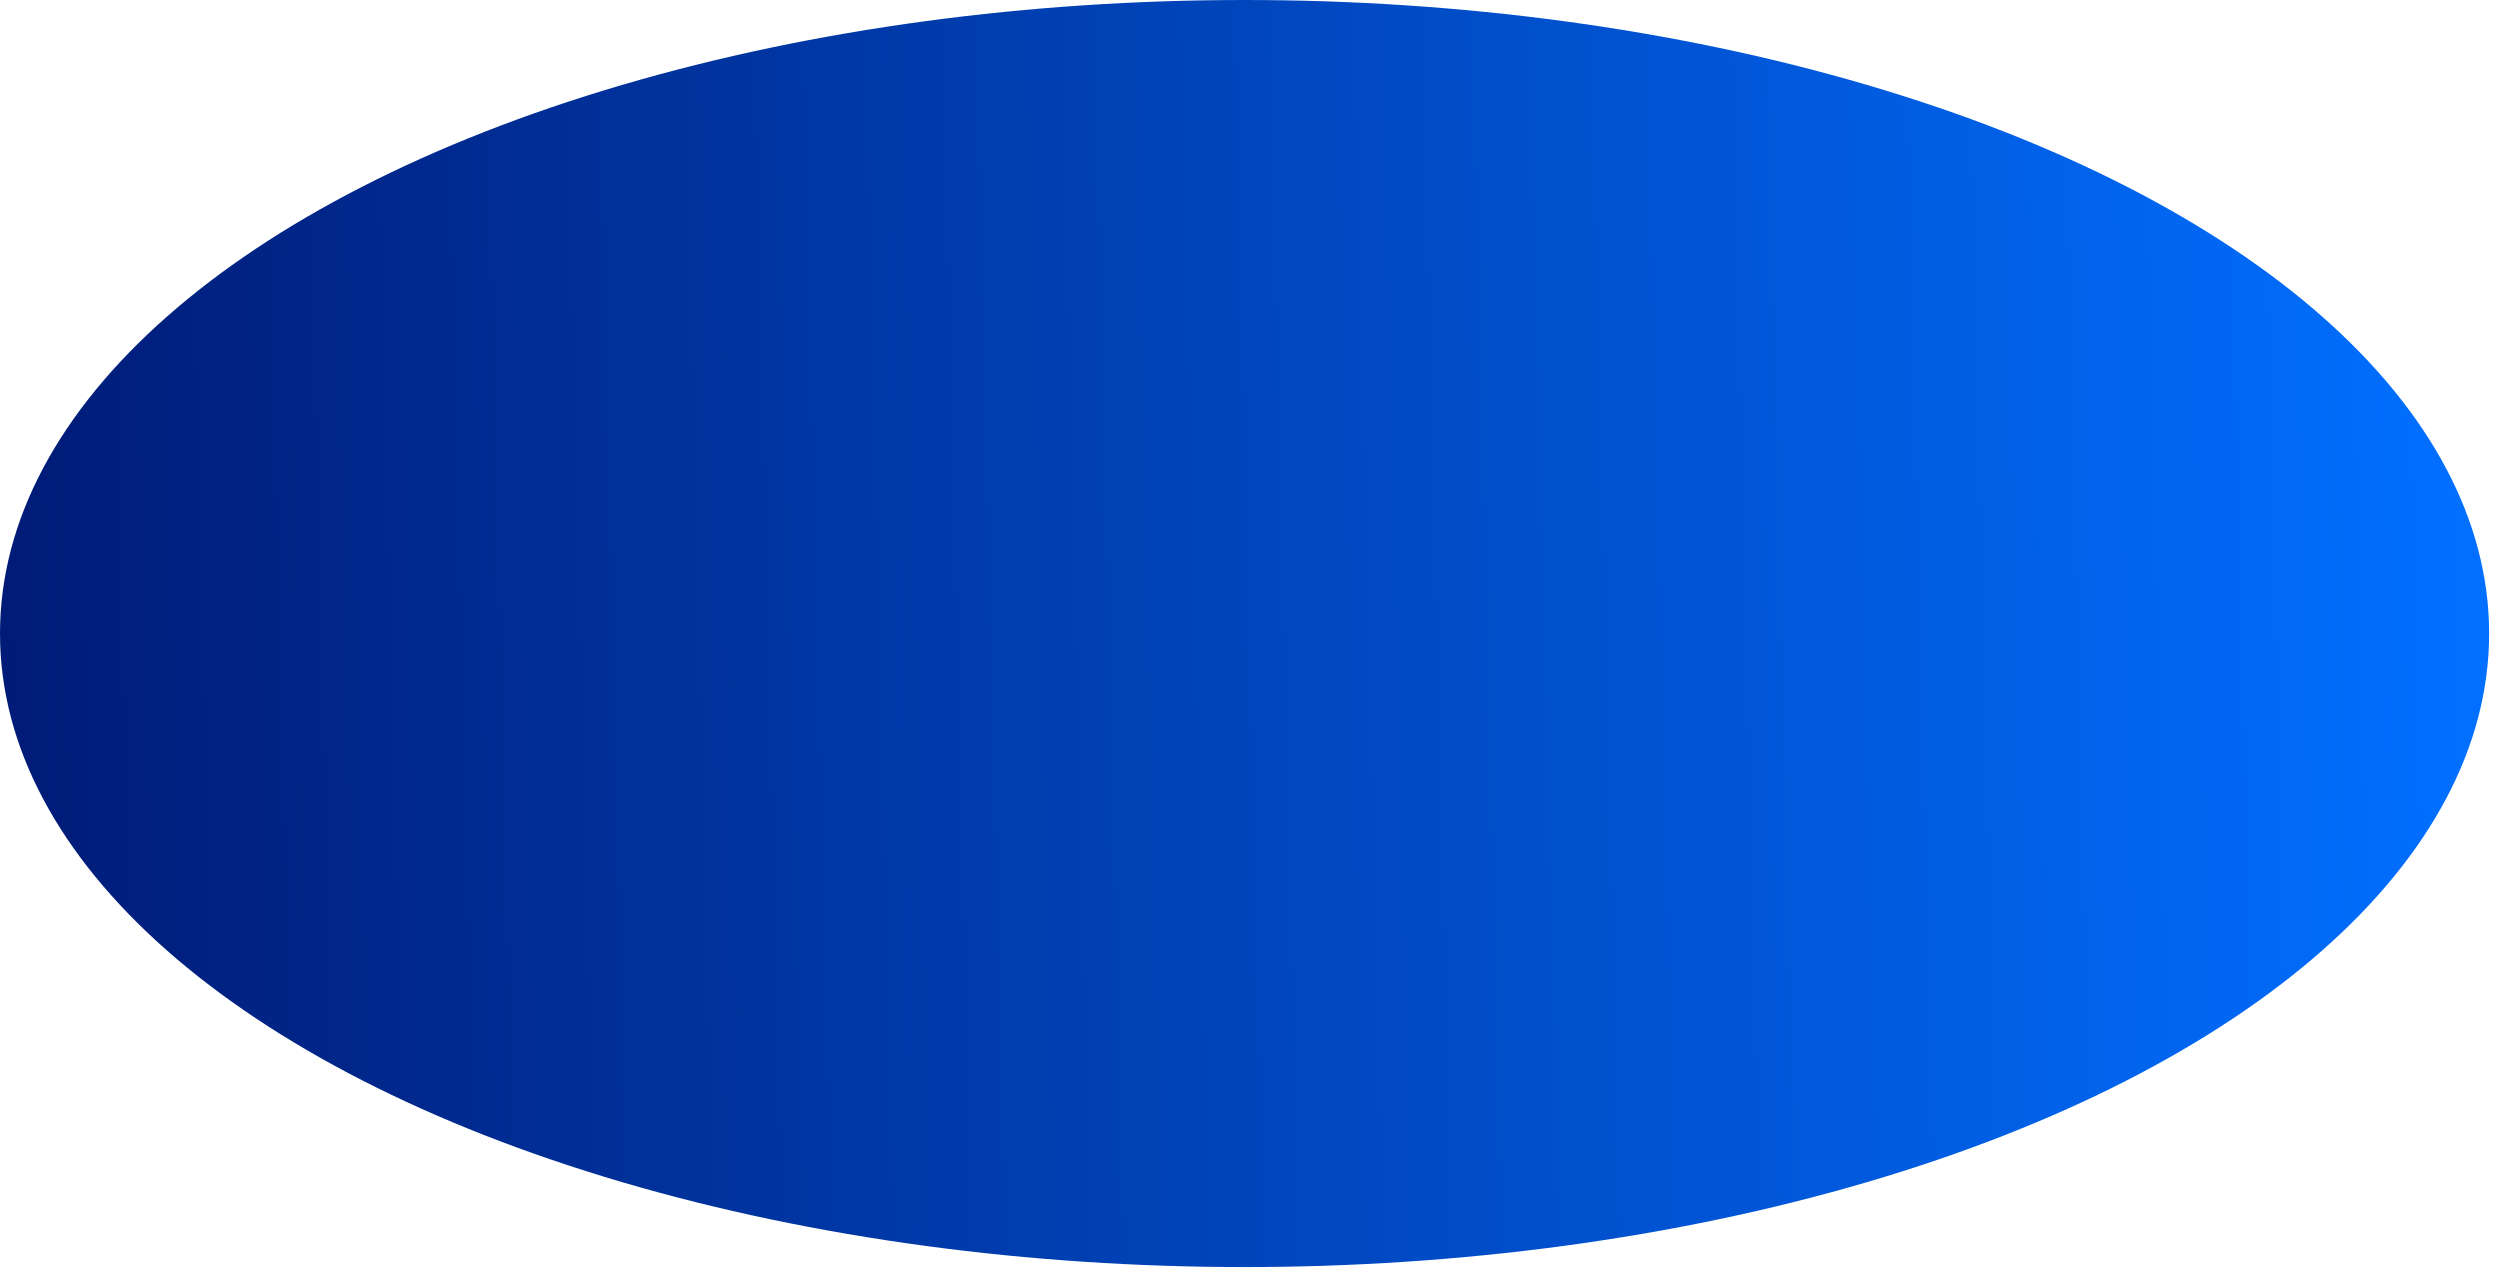<?xml version="1.0" encoding="utf-8"?>
<svg xmlns="http://www.w3.org/2000/svg" fill="none" height="100%" overflow="visible" preserveAspectRatio="none" style="display: block;" viewBox="0 0 63 32" width="100%">
<ellipse cx="31.363" cy="15.965" fill="url(#paint0_linear_0_3112)" id="Ellipse 38" rx="31.363" ry="15.965"/>
<defs>
<linearGradient gradientUnits="userSpaceOnUse" id="paint0_linear_0_3112" x1="62.47" x2="-0.001" y1="32.258" y2="33.77">
<stop stop-color="#016FFF"/>
<stop offset="1" stop-color="#001A76"/>
</linearGradient>
</defs>
</svg>